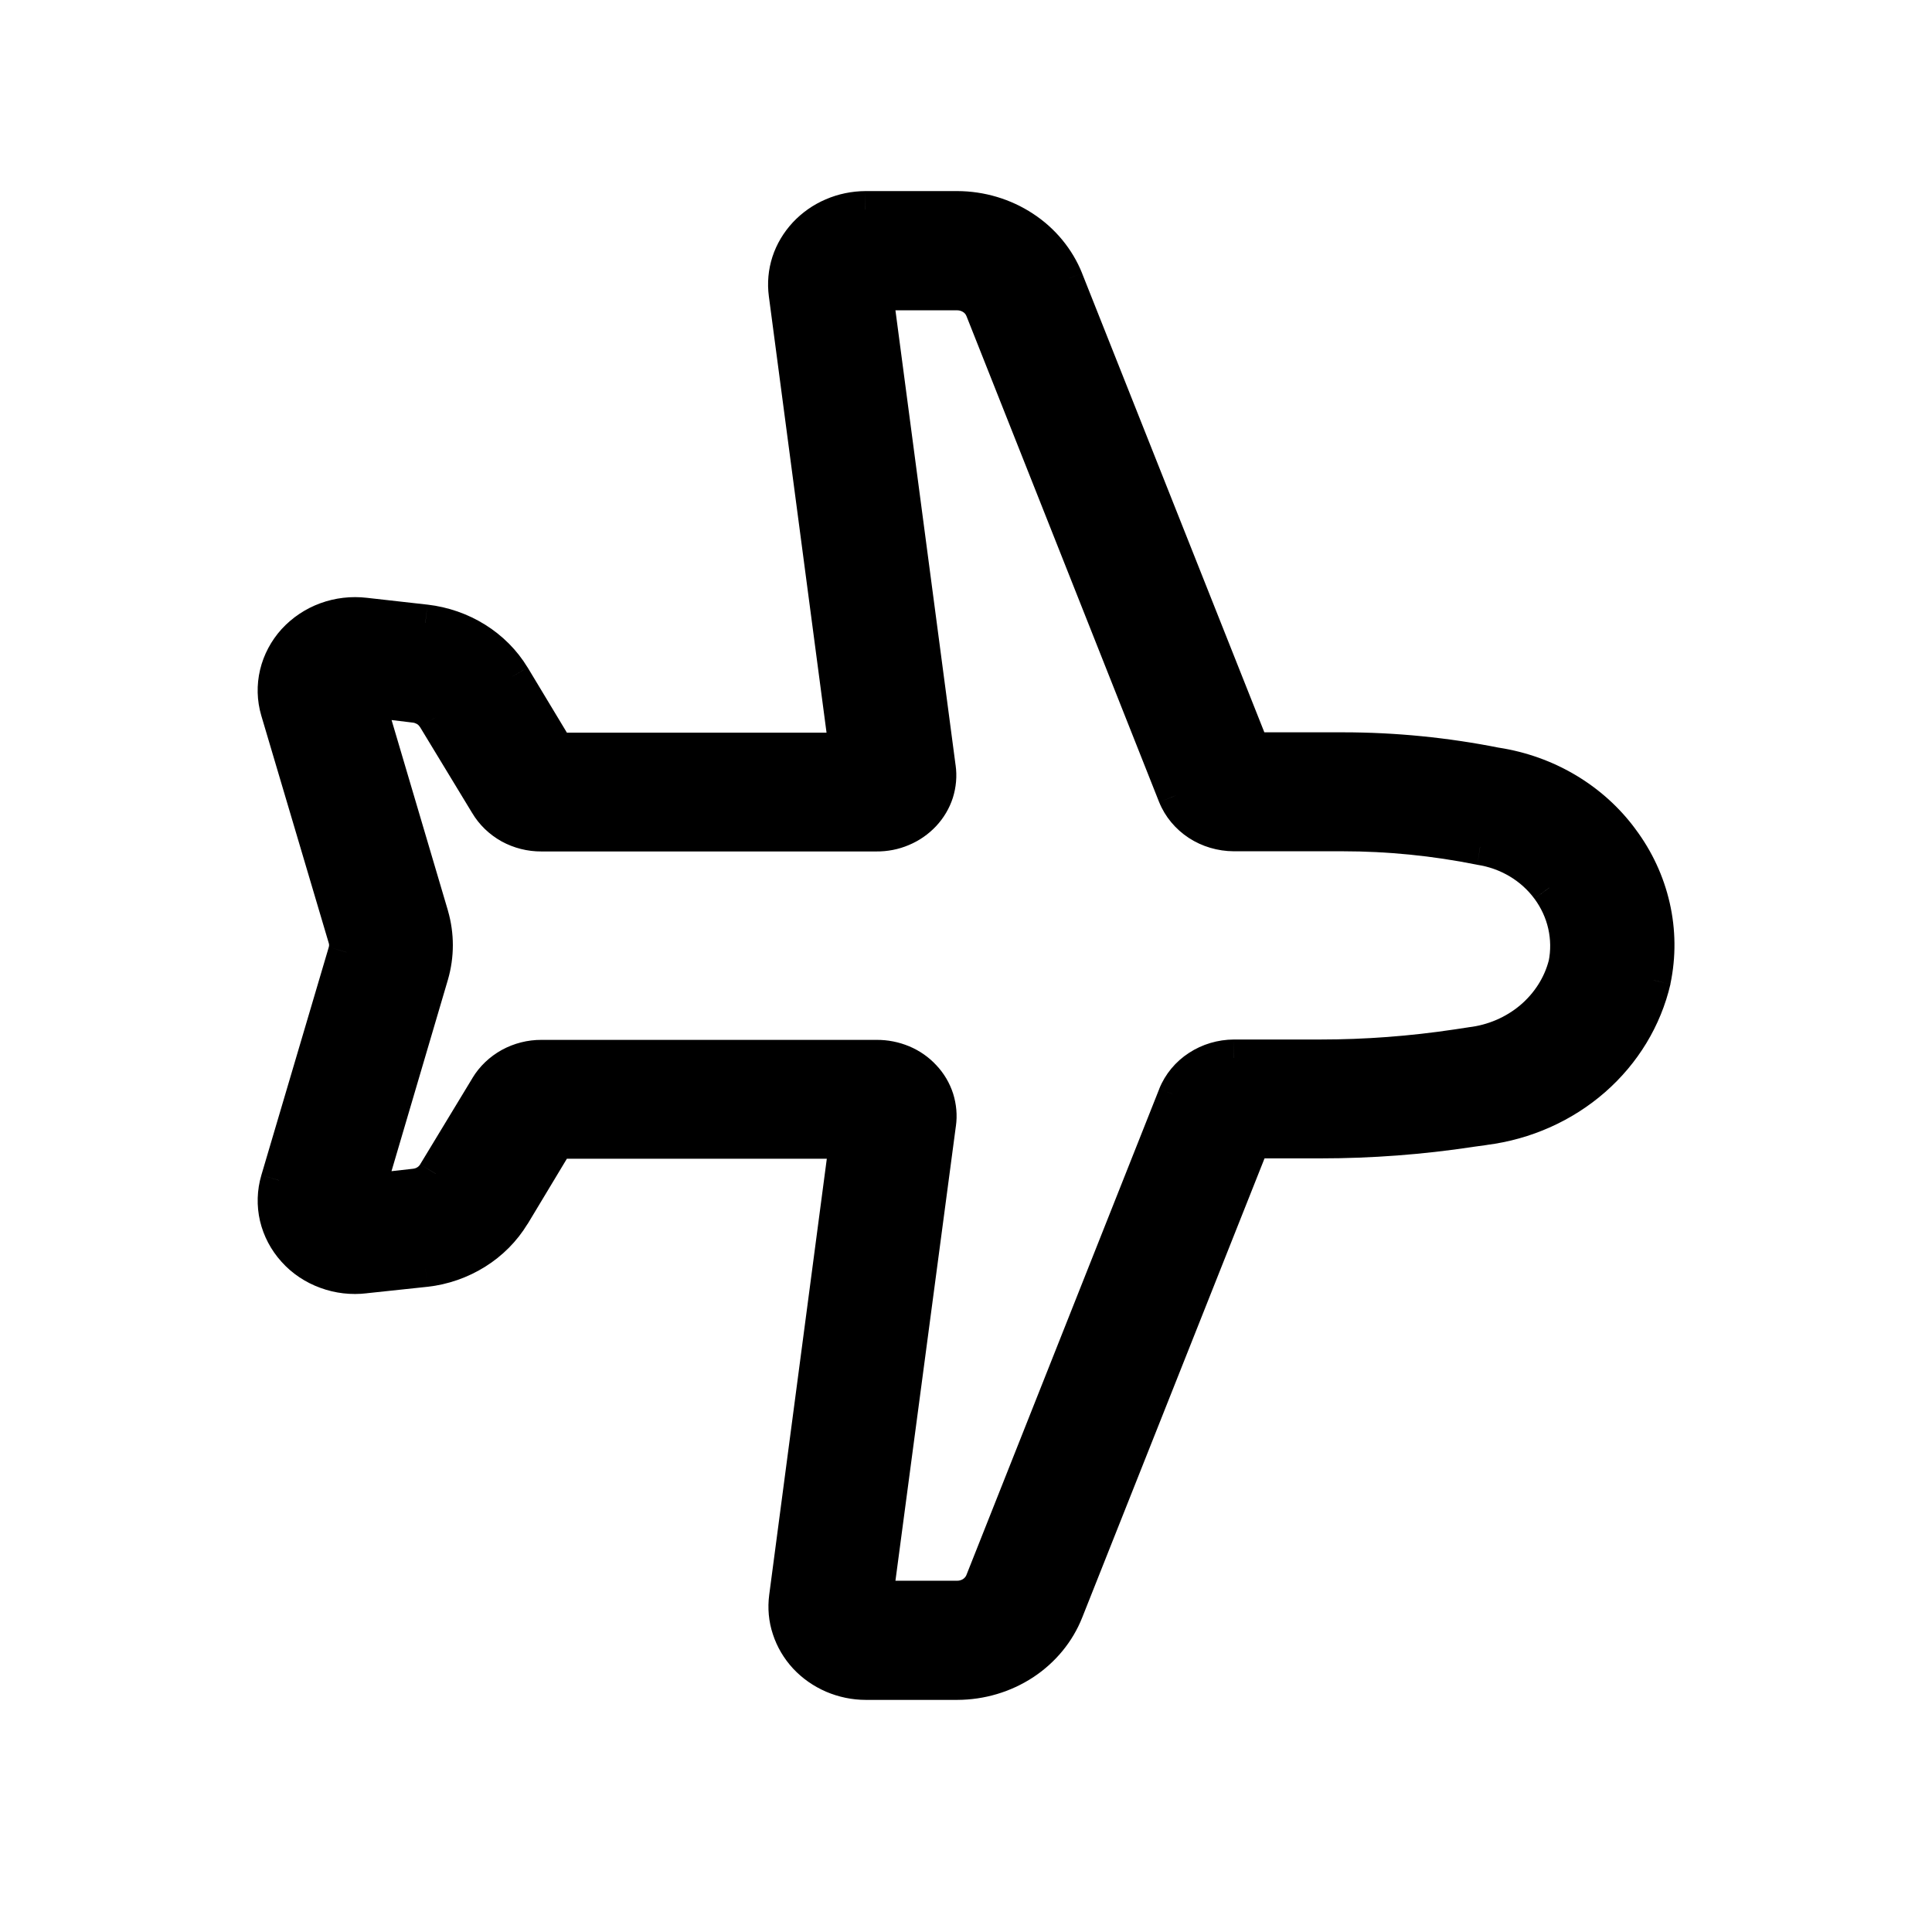 <svg width="21" height="21" viewBox="0 0 21 21" fill="none" xmlns="http://www.w3.org/2000/svg">
<g id="icons">
<g id="Vector">
<mask id="path-1-outside-1_4750_25082" maskUnits="userSpaceOnUse" x="2" y="1.277" width="17" height="18" fill="black">
<rect fill="white" x="2" y="1.277" width="17" height="18"/>
<path d="M10.406 18.277H9.411C9.289 18.277 9.169 18.252 9.058 18.204C8.947 18.156 8.848 18.087 8.767 18C8.687 17.914 8.627 17.812 8.591 17.702C8.555 17.592 8.544 17.476 8.559 17.361L9.215 12.395H6.049L5.563 13.2C5.466 13.361 5.33 13.497 5.167 13.599C5.004 13.701 4.818 13.766 4.624 13.789L3.966 13.858C3.825 13.875 3.682 13.859 3.549 13.81C3.417 13.762 3.3 13.683 3.208 13.581C3.116 13.479 3.051 13.357 3.021 13.226C2.99 13.095 2.994 12.959 3.033 12.83L3.766 10.351C3.781 10.3 3.781 10.246 3.766 10.196L3.032 7.721C2.994 7.593 2.99 7.457 3.021 7.326C3.052 7.196 3.117 7.074 3.209 6.973C3.301 6.872 3.419 6.793 3.551 6.745C3.683 6.697 3.825 6.68 3.966 6.696L4.624 6.771C4.818 6.793 5.004 6.858 5.167 6.96C5.33 7.061 5.466 7.198 5.563 7.358L6.049 8.164H9.212L8.555 3.194C8.54 3.08 8.551 2.963 8.587 2.853C8.622 2.743 8.683 2.641 8.763 2.554C8.844 2.468 8.943 2.398 9.054 2.351C9.165 2.303 9.286 2.278 9.408 2.277H10.406C10.66 2.278 10.908 2.352 11.117 2.489C11.326 2.626 11.486 2.82 11.576 3.045L13.607 8.16H14.598C15.157 8.16 15.715 8.215 16.263 8.325C16.534 8.367 16.793 8.459 17.026 8.598C17.258 8.736 17.459 8.917 17.616 9.131C17.779 9.349 17.895 9.596 17.954 9.858C18.013 10.12 18.016 10.39 17.962 10.652C17.867 11.063 17.641 11.437 17.315 11.722C16.988 12.007 16.576 12.19 16.136 12.247L15.984 12.268C15.445 12.35 14.9 12.391 14.354 12.391H13.609L11.578 17.506C11.489 17.732 11.329 17.927 11.119 18.065C10.91 18.202 10.661 18.276 10.406 18.277ZM9.505 17.382H10.406C10.468 17.382 10.528 17.364 10.579 17.33C10.629 17.297 10.668 17.25 10.69 17.195L12.787 11.909C12.835 11.789 12.921 11.685 13.033 11.612C13.144 11.539 13.277 11.5 13.413 11.499H14.351C14.848 11.499 15.345 11.462 15.835 11.387L15.987 11.365C16.234 11.336 16.466 11.236 16.652 11.08C16.838 10.923 16.969 10.717 17.029 10.489C17.058 10.344 17.057 10.195 17.024 10.051C16.992 9.907 16.929 9.77 16.839 9.65C16.752 9.531 16.641 9.431 16.512 9.354C16.383 9.277 16.239 9.225 16.088 9.202C15.597 9.104 15.097 9.053 14.595 9.053H13.411C13.275 9.052 13.143 9.013 13.031 8.94C12.919 8.867 12.834 8.764 12.785 8.644L10.69 3.36C10.668 3.305 10.629 3.258 10.579 3.224C10.528 3.191 10.468 3.173 10.406 3.173H9.505L10.189 8.345C10.201 8.434 10.194 8.525 10.166 8.611C10.139 8.697 10.092 8.776 10.029 8.843C9.966 8.911 9.889 8.964 9.802 9.001C9.715 9.038 9.621 9.056 9.526 9.055H5.885C5.767 9.056 5.65 9.026 5.548 8.97C5.446 8.913 5.362 8.832 5.304 8.734L4.736 7.798C4.712 7.759 4.679 7.726 4.64 7.701C4.6 7.676 4.555 7.66 4.507 7.655L3.978 7.592L4.677 9.955C4.737 10.163 4.737 10.383 4.677 10.592L3.978 12.963L4.51 12.903C4.557 12.898 4.603 12.882 4.642 12.857C4.682 12.832 4.715 12.799 4.738 12.76L5.307 11.821C5.365 11.724 5.449 11.643 5.551 11.588C5.653 11.532 5.768 11.502 5.886 11.503H9.529C9.624 11.502 9.718 11.521 9.805 11.557C9.892 11.594 9.969 11.648 10.032 11.715C10.095 11.783 10.142 11.862 10.169 11.948C10.197 12.034 10.204 12.125 10.192 12.214L9.505 17.382Z"/>
</mask>
<path d="M10.406 18.277H9.411C9.289 18.277 9.169 18.252 9.058 18.204C8.947 18.156 8.848 18.087 8.767 18C8.687 17.914 8.627 17.812 8.591 17.702C8.555 17.592 8.544 17.476 8.559 17.361L9.215 12.395H6.049L5.563 13.2C5.466 13.361 5.33 13.497 5.167 13.599C5.004 13.701 4.818 13.766 4.624 13.789L3.966 13.858C3.825 13.875 3.682 13.859 3.549 13.81C3.417 13.762 3.3 13.683 3.208 13.581C3.116 13.479 3.051 13.357 3.021 13.226C2.99 13.095 2.994 12.959 3.033 12.83L3.766 10.351C3.781 10.3 3.781 10.246 3.766 10.196L3.032 7.721C2.994 7.593 2.99 7.457 3.021 7.326C3.052 7.196 3.117 7.074 3.209 6.973C3.301 6.872 3.419 6.793 3.551 6.745C3.683 6.697 3.825 6.68 3.966 6.696L4.624 6.771C4.818 6.793 5.004 6.858 5.167 6.96C5.33 7.061 5.466 7.198 5.563 7.358L6.049 8.164H9.212L8.555 3.194C8.54 3.08 8.551 2.963 8.587 2.853C8.622 2.743 8.683 2.641 8.763 2.554C8.844 2.468 8.943 2.398 9.054 2.351C9.165 2.303 9.286 2.278 9.408 2.277H10.406C10.66 2.278 10.908 2.352 11.117 2.489C11.326 2.626 11.486 2.82 11.576 3.045L13.607 8.16H14.598C15.157 8.16 15.715 8.215 16.263 8.325C16.534 8.367 16.793 8.459 17.026 8.598C17.258 8.736 17.459 8.917 17.616 9.131C17.779 9.349 17.895 9.596 17.954 9.858C18.013 10.12 18.016 10.39 17.962 10.652C17.867 11.063 17.641 11.437 17.315 11.722C16.988 12.007 16.576 12.19 16.136 12.247L15.984 12.268C15.445 12.35 14.9 12.391 14.354 12.391H13.609L11.578 17.506C11.489 17.732 11.329 17.927 11.119 18.065C10.91 18.202 10.661 18.276 10.406 18.277ZM9.505 17.382H10.406C10.468 17.382 10.528 17.364 10.579 17.33C10.629 17.297 10.668 17.25 10.69 17.195L12.787 11.909C12.835 11.789 12.921 11.685 13.033 11.612C13.144 11.539 13.277 11.5 13.413 11.499H14.351C14.848 11.499 15.345 11.462 15.835 11.387L15.987 11.365C16.234 11.336 16.466 11.236 16.652 11.08C16.838 10.923 16.969 10.717 17.029 10.489C17.058 10.344 17.057 10.195 17.024 10.051C16.992 9.907 16.929 9.77 16.839 9.65C16.752 9.531 16.641 9.431 16.512 9.354C16.383 9.277 16.239 9.225 16.088 9.202C15.597 9.104 15.097 9.053 14.595 9.053H13.411C13.275 9.052 13.143 9.013 13.031 8.94C12.919 8.867 12.834 8.764 12.785 8.644L10.69 3.36C10.668 3.305 10.629 3.258 10.579 3.224C10.528 3.191 10.468 3.173 10.406 3.173H9.505L10.189 8.345C10.201 8.434 10.194 8.525 10.166 8.611C10.139 8.697 10.092 8.776 10.029 8.843C9.966 8.911 9.889 8.964 9.802 9.001C9.715 9.038 9.621 9.056 9.526 9.055H5.885C5.767 9.056 5.65 9.026 5.548 8.97C5.446 8.913 5.362 8.832 5.304 8.734L4.736 7.798C4.712 7.759 4.679 7.726 4.64 7.701C4.6 7.676 4.555 7.66 4.507 7.655L3.978 7.592L4.677 9.955C4.737 10.163 4.737 10.383 4.677 10.592L3.978 12.963L4.51 12.903C4.557 12.898 4.603 12.882 4.642 12.857C4.682 12.832 4.715 12.799 4.738 12.76L5.307 11.821C5.365 11.724 5.449 11.643 5.551 11.588C5.653 11.532 5.768 11.502 5.886 11.503H9.529C9.624 11.502 9.718 11.521 9.805 11.557C9.892 11.594 9.969 11.648 10.032 11.715C10.095 11.783 10.142 11.862 10.169 11.948C10.197 12.034 10.204 12.125 10.192 12.214L9.505 17.382Z" fill="black"/>
<path d="M6.031 12.258V12.262H6.231V12.258H6.031ZM10.406 18.277V18.477L10.406 18.477L10.406 18.277ZM9.411 18.277L9.41 18.477H9.411V18.277ZM8.559 17.361L8.361 17.335L8.361 17.335L8.559 17.361ZM9.215 12.395L9.414 12.421L9.443 12.195H9.215V12.395ZM6.049 12.395V12.195H5.936L5.878 12.291L6.049 12.395ZM5.563 13.2L5.734 13.304L5.735 13.304L5.563 13.2ZM4.624 13.789L4.645 13.987L4.647 13.987L4.624 13.789ZM3.966 13.858L3.944 13.659L3.942 13.66L3.966 13.858ZM3.208 13.581L3.357 13.447L3.356 13.447L3.208 13.581ZM3.033 12.83L3.224 12.887L3.224 12.886L3.033 12.83ZM3.766 10.351L3.574 10.293L3.574 10.294L3.766 10.351ZM3.766 10.196L3.574 10.253L3.574 10.253L3.766 10.196ZM3.032 7.721L2.84 7.778L2.84 7.778L3.032 7.721ZM3.966 6.696L3.943 6.895L3.943 6.895L3.966 6.696ZM4.624 6.771L4.647 6.572L4.646 6.572L4.624 6.771ZM5.563 7.358L5.735 7.255L5.734 7.254L5.563 7.358ZM6.049 8.164L5.878 8.267L5.936 8.364H6.049V8.164ZM9.212 8.164V8.364H9.441L9.411 8.137L9.212 8.164ZM8.555 3.194L8.357 3.22V3.22L8.555 3.194ZM9.408 2.277V2.077L9.407 2.077L9.408 2.277ZM10.406 2.277L10.406 2.077H10.406V2.277ZM11.576 3.045L11.762 2.971L11.762 2.97L11.576 3.045ZM13.607 8.16L13.421 8.234L13.471 8.36H13.607V8.16ZM14.598 8.16L14.598 7.96H14.598V8.16ZM16.263 8.325L16.223 8.521L16.232 8.522L16.263 8.325ZM17.616 9.131L17.455 9.249L17.456 9.25L17.616 9.131ZM17.962 10.652L18.157 10.697L18.157 10.693L17.962 10.652ZM16.136 12.247L16.11 12.049L16.108 12.049L16.136 12.247ZM15.984 12.268L15.956 12.07L15.954 12.071L15.984 12.268ZM14.354 12.391V12.591H14.354L14.354 12.391ZM13.609 12.391V12.191H13.473L13.423 12.317L13.609 12.391ZM11.578 17.506L11.392 17.433L11.392 17.433L11.578 17.506ZM9.505 17.382L9.307 17.356L9.277 17.582H9.505V17.382ZM10.406 17.382V17.582L10.407 17.582L10.406 17.382ZM10.69 17.195L10.876 17.269L10.876 17.269L10.69 17.195ZM12.787 11.909L12.601 11.834L12.601 11.835L12.787 11.909ZM13.413 11.499V11.299L13.412 11.299L13.413 11.499ZM14.351 11.499V11.699L14.351 11.699L14.351 11.499ZM15.835 11.387L15.806 11.19L15.806 11.19L15.835 11.387ZM15.987 11.365L15.963 11.166L15.958 11.167L15.987 11.365ZM17.029 10.489L17.223 10.539L17.225 10.529L17.029 10.489ZM16.839 9.65L16.678 9.768L16.679 9.769L16.839 9.65ZM16.088 9.202L16.049 9.398L16.058 9.4L16.088 9.202ZM14.595 9.053L14.595 8.853H14.595V9.053ZM13.411 9.053L13.41 9.253H13.411V9.053ZM12.785 8.644L12.599 8.718L12.6 8.72L12.785 8.644ZM10.69 3.36L10.876 3.286L10.876 3.286L10.69 3.36ZM10.406 3.173L10.407 2.973H10.406V3.173ZM9.505 3.173V2.973H9.277L9.307 3.199L9.505 3.173ZM10.189 8.345L9.991 8.372L9.991 8.373L10.189 8.345ZM9.526 9.055L9.528 8.855H9.526V9.055ZM5.885 9.055V8.855L5.885 8.855L5.885 9.055ZM5.304 8.734L5.476 8.632L5.475 8.63L5.304 8.734ZM4.736 7.798L4.564 7.901L4.565 7.902L4.736 7.798ZM4.507 7.655L4.483 7.854L4.485 7.854L4.507 7.655ZM3.978 7.592L4.002 7.393L3.7 7.357L3.786 7.648L3.978 7.592ZM4.677 9.955L4.869 9.899L4.869 9.898L4.677 9.955ZM4.677 10.592L4.869 10.648L4.869 10.648L4.677 10.592ZM3.978 12.963L3.786 12.907L3.701 13.196L4 13.162L3.978 12.963ZM4.51 12.903L4.488 12.704L4.488 12.704L4.51 12.903ZM4.738 12.76L4.567 12.656L4.567 12.657L4.738 12.76ZM5.307 11.821L5.478 11.924L5.478 11.924L5.307 11.821ZM5.886 11.503L5.885 11.703H5.886V11.503ZM9.529 11.503V11.703L9.53 11.703L9.529 11.503ZM10.192 12.214L9.994 12.185L9.993 12.187L10.192 12.214ZM10.406 18.077H9.411V18.477H10.406V18.077ZM9.412 18.077C9.317 18.077 9.223 18.057 9.137 18.02L8.979 18.388C9.115 18.446 9.262 18.477 9.41 18.477L9.412 18.077ZM9.137 18.02C9.051 17.983 8.975 17.93 8.914 17.864L8.621 18.137C8.721 18.244 8.843 18.329 8.979 18.388L9.137 18.02ZM8.914 17.864C8.853 17.799 8.808 17.722 8.781 17.64L8.401 17.764C8.446 17.902 8.521 18.029 8.621 18.137L8.914 17.864ZM8.781 17.64C8.754 17.558 8.746 17.472 8.757 17.387L8.361 17.335C8.342 17.48 8.355 17.626 8.401 17.764L8.781 17.64ZM8.757 17.388L9.414 12.421L9.017 12.368L8.361 17.335L8.757 17.388ZM9.215 12.195H6.049V12.595H9.215V12.195ZM5.878 12.291L5.392 13.097L5.735 13.304L6.22 12.498L5.878 12.291ZM5.392 13.096C5.312 13.229 5.198 13.344 5.061 13.43L5.273 13.769C5.462 13.651 5.62 13.492 5.734 13.304L5.392 13.096ZM5.061 13.43C4.924 13.516 4.766 13.571 4.601 13.59L4.647 13.987C4.87 13.962 5.084 13.887 5.273 13.769L5.061 13.43ZM4.603 13.59L3.944 13.659L3.987 14.057L4.645 13.987L4.603 13.59ZM3.942 13.66C3.832 13.673 3.721 13.66 3.618 13.623L3.481 13.998C3.643 14.058 3.818 14.078 3.99 14.057L3.942 13.66ZM3.618 13.623C3.516 13.585 3.426 13.524 3.357 13.447L3.059 13.714C3.173 13.842 3.319 13.939 3.481 13.998L3.618 13.623ZM3.356 13.447C3.286 13.369 3.238 13.278 3.216 13.181L2.826 13.271C2.865 13.436 2.945 13.588 3.06 13.715L3.356 13.447ZM3.216 13.181C3.193 13.083 3.196 12.983 3.224 12.887L2.841 12.773C2.793 12.935 2.788 13.107 2.826 13.271L3.216 13.181ZM3.224 12.886L3.958 10.408L3.574 10.294L2.841 12.773L3.224 12.886ZM3.957 10.408C3.984 10.32 3.984 10.227 3.957 10.139L3.574 10.253C3.578 10.266 3.578 10.28 3.574 10.293L3.957 10.408ZM3.957 10.139L3.223 7.665L2.84 7.778L3.574 10.253L3.957 10.139ZM3.224 7.665C3.196 7.57 3.193 7.469 3.216 7.372L2.827 7.28C2.788 7.444 2.792 7.615 2.84 7.778L3.224 7.665ZM3.216 7.372C3.239 7.276 3.287 7.185 3.357 7.108L3.061 6.838C2.947 6.964 2.866 7.116 2.827 7.28L3.216 7.372ZM3.357 7.108C3.427 7.031 3.517 6.971 3.619 6.933L3.482 6.557C3.32 6.616 3.176 6.713 3.061 6.838L3.357 7.108ZM3.619 6.933C3.722 6.896 3.833 6.882 3.943 6.895L3.988 6.498C3.817 6.478 3.643 6.498 3.482 6.557L3.619 6.933ZM3.943 6.895L4.601 6.969L4.646 6.572L3.988 6.498L3.943 6.895ZM4.601 6.969C4.766 6.988 4.923 7.043 5.061 7.129L5.273 6.79C5.084 6.672 4.87 6.598 4.647 6.572L4.601 6.969ZM5.061 7.129C5.198 7.215 5.312 7.329 5.393 7.462L5.734 7.254C5.62 7.066 5.462 6.908 5.273 6.79L5.061 7.129ZM5.392 7.461L5.878 8.267L6.22 8.06L5.735 7.255L5.392 7.461ZM6.049 8.364H9.212V7.964H6.049V8.364ZM9.411 8.137L8.753 3.168L8.357 3.22L9.014 8.19L9.411 8.137ZM8.753 3.168C8.742 3.083 8.75 2.997 8.777 2.915L8.396 2.791C8.351 2.93 8.338 3.076 8.357 3.22L8.753 3.168ZM8.777 2.915C8.803 2.833 8.849 2.756 8.91 2.691L8.617 2.418C8.517 2.526 8.441 2.653 8.396 2.791L8.777 2.915ZM8.91 2.691C8.971 2.625 9.047 2.571 9.133 2.534L8.975 2.167C8.839 2.225 8.717 2.311 8.617 2.418L8.91 2.691ZM9.133 2.534C9.219 2.497 9.313 2.478 9.408 2.477L9.407 2.077C9.258 2.078 9.111 2.108 8.975 2.167L9.133 2.534ZM9.408 2.477H10.406V2.077H9.408V2.477ZM10.405 2.477C10.621 2.478 10.832 2.541 11.008 2.656L11.227 2.322C10.985 2.163 10.699 2.078 10.406 2.077L10.405 2.477ZM11.008 2.656C11.183 2.772 11.316 2.933 11.391 3.119L11.762 2.97C11.656 2.706 11.469 2.48 11.227 2.322L11.008 2.656ZM11.39 3.118L13.421 8.234L13.793 8.086L11.762 2.971L11.39 3.118ZM13.607 8.36H14.598V7.96H13.607V8.36ZM14.598 8.36C15.144 8.36 15.689 8.414 16.223 8.521L16.302 8.129C15.741 8.017 15.17 7.96 14.598 7.96L14.598 8.36ZM16.232 8.522C16.478 8.56 16.713 8.645 16.923 8.77L17.128 8.426C16.873 8.274 16.589 8.173 16.293 8.127L16.232 8.522ZM16.923 8.77C17.134 8.895 17.314 9.058 17.455 9.249L17.777 9.012C17.604 8.777 17.383 8.578 17.128 8.426L16.923 8.77ZM17.456 9.25C17.603 9.447 17.706 9.669 17.759 9.902L18.149 9.814C18.083 9.524 17.956 9.251 17.776 9.011L17.456 9.25ZM17.759 9.902C17.812 10.136 17.814 10.377 17.766 10.612L18.157 10.693C18.218 10.402 18.215 10.103 18.149 9.814L17.759 9.902ZM17.767 10.608C17.682 10.976 17.479 11.313 17.183 11.571L17.446 11.872C17.803 11.56 18.052 11.15 18.157 10.697L17.767 10.608ZM17.183 11.571C16.887 11.83 16.513 11.997 16.11 12.049L16.161 12.445C16.64 12.384 17.089 12.184 17.446 11.872L17.183 11.571ZM16.108 12.049L15.956 12.07L16.012 12.466L16.164 12.445L16.108 12.049ZM15.954 12.071C15.425 12.151 14.89 12.191 14.354 12.191L14.354 12.591C14.91 12.591 15.465 12.549 16.014 12.466L15.954 12.071ZM14.354 12.191H13.609V12.591H14.354V12.191ZM13.423 12.317L11.392 17.433L11.764 17.58L13.795 12.465L13.423 12.317ZM11.392 17.433C11.318 17.619 11.185 17.782 11.009 17.898L11.229 18.232C11.472 18.072 11.659 17.846 11.764 17.58L11.392 17.433ZM11.009 17.898C10.833 18.014 10.622 18.077 10.405 18.077L10.406 18.477C10.7 18.476 10.986 18.391 11.229 18.232L11.009 17.898ZM9.505 17.582H10.406V17.182H9.505V17.582ZM10.407 17.582C10.507 17.581 10.605 17.552 10.688 17.497L10.469 17.163C10.451 17.175 10.428 17.182 10.405 17.182L10.407 17.582ZM10.688 17.497C10.772 17.442 10.838 17.363 10.876 17.269L10.504 17.121C10.498 17.136 10.486 17.151 10.469 17.163L10.688 17.497ZM10.876 17.269L12.973 11.982L12.601 11.835L10.504 17.121L10.876 17.269ZM12.972 11.983C13.005 11.902 13.063 11.831 13.142 11.78L12.923 11.445C12.778 11.539 12.665 11.675 12.601 11.834L12.972 11.983ZM13.142 11.78C13.221 11.728 13.316 11.7 13.413 11.699L13.412 11.299C13.238 11.3 13.068 11.35 12.923 11.445L13.142 11.78ZM13.413 11.699H14.351V11.299H13.413V11.699ZM14.351 11.699C14.858 11.699 15.365 11.661 15.865 11.585L15.806 11.19C15.325 11.262 14.838 11.299 14.351 11.299L14.351 11.699ZM15.865 11.585L16.016 11.563L15.958 11.167L15.806 11.19L15.865 11.585ZM16.011 11.564C16.295 11.53 16.564 11.415 16.781 11.233L16.523 10.927C16.368 11.057 16.173 11.142 15.963 11.166L16.011 11.564ZM16.781 11.233C16.997 11.05 17.152 10.809 17.222 10.539L16.835 10.438C16.787 10.625 16.678 10.796 16.523 10.927L16.781 11.233ZM17.225 10.529C17.26 10.356 17.258 10.179 17.219 10.007L16.829 10.095C16.855 10.211 16.857 10.332 16.833 10.449L17.225 10.529ZM17.219 10.007C17.181 9.835 17.106 9.673 17 9.531L16.679 9.769C16.752 9.868 16.803 9.979 16.829 10.095L17.219 10.007ZM17 9.531C16.897 9.391 16.766 9.272 16.614 9.182L16.41 9.526C16.516 9.589 16.607 9.672 16.678 9.768L17 9.531ZM16.614 9.182C16.463 9.092 16.294 9.031 16.119 9.004L16.058 9.4C16.183 9.419 16.303 9.462 16.41 9.526L16.614 9.182ZM16.128 9.006C15.624 8.905 15.11 8.853 14.595 8.853L14.594 9.253C15.083 9.253 15.571 9.302 16.049 9.398L16.128 9.006ZM14.595 8.853H13.411V9.253H14.595V8.853ZM13.412 8.853C13.314 8.852 13.219 8.824 13.14 8.773L12.922 9.108C13.066 9.202 13.237 9.252 13.41 9.253L13.412 8.853ZM13.14 8.773C13.062 8.721 13.003 8.65 12.97 8.569L12.6 8.72C12.664 8.878 12.777 9.013 12.922 9.108L13.14 8.773ZM12.971 8.571L10.876 3.286L10.504 3.433L12.599 8.718L12.971 8.571ZM10.876 3.286C10.838 3.192 10.772 3.113 10.688 3.057L10.469 3.392C10.486 3.403 10.498 3.418 10.504 3.434L10.876 3.286ZM10.688 3.057C10.605 3.002 10.507 2.973 10.407 2.973L10.405 3.373C10.428 3.373 10.451 3.38 10.469 3.392L10.688 3.057ZM10.406 2.973H9.505V3.373H10.406V2.973ZM9.307 3.199L9.991 8.372L10.387 8.319L9.703 3.146L9.307 3.199ZM9.991 8.373C9.999 8.432 9.994 8.492 9.976 8.55L10.357 8.672C10.393 8.557 10.404 8.436 10.387 8.317L9.991 8.373ZM9.976 8.55C9.957 8.607 9.926 8.661 9.883 8.707L10.175 8.98C10.258 8.891 10.32 8.787 10.357 8.672L9.976 8.55ZM9.883 8.707C9.839 8.753 9.786 8.791 9.724 8.817L9.879 9.185C9.992 9.138 10.092 9.068 10.175 8.98L9.883 8.707ZM9.724 8.817C9.663 8.843 9.596 8.856 9.528 8.855L9.524 9.255C9.646 9.256 9.767 9.233 9.879 9.185L9.724 8.817ZM9.526 8.855H5.885V9.255H9.526V8.855ZM5.885 8.855C5.8 8.856 5.717 8.834 5.645 8.795L5.451 9.145C5.584 9.218 5.734 9.256 5.886 9.255L5.885 8.855ZM5.645 8.795C5.573 8.755 5.515 8.698 5.476 8.632L5.132 8.836C5.208 8.965 5.319 9.071 5.451 9.145L5.645 8.795ZM5.475 8.63L4.906 7.695L4.565 7.902L5.133 8.838L5.475 8.63ZM4.907 7.696C4.867 7.629 4.811 7.573 4.746 7.532L4.533 7.87C4.547 7.879 4.557 7.89 4.564 7.901L4.907 7.696ZM4.746 7.532C4.68 7.49 4.606 7.465 4.529 7.456L4.485 7.854C4.503 7.856 4.519 7.862 4.533 7.87L4.746 7.532ZM4.531 7.457L4.002 7.393L3.954 7.79L4.483 7.854L4.531 7.457ZM3.786 7.648L4.485 10.012L4.869 9.898L4.17 7.535L3.786 7.648ZM4.485 10.011C4.535 10.183 4.535 10.364 4.485 10.536L4.869 10.648C4.94 10.403 4.94 10.144 4.869 9.899L4.485 10.011ZM4.485 10.535L3.786 12.907L4.17 13.02L4.869 10.648L4.485 10.535ZM4 13.162L4.533 13.102L4.488 12.704L3.955 12.764L4 13.162ZM4.532 13.102C4.609 13.093 4.683 13.068 4.749 13.027L4.536 12.688C4.522 12.697 4.506 12.702 4.488 12.704L4.532 13.102ZM4.749 13.027C4.814 12.986 4.87 12.93 4.91 12.863L4.567 12.657C4.56 12.668 4.55 12.679 4.536 12.688L4.749 13.027ZM4.91 12.863L5.478 11.924L5.136 11.717L4.567 12.656L4.91 12.863ZM5.478 11.924C5.517 11.858 5.575 11.802 5.647 11.763L5.455 11.412C5.323 11.485 5.212 11.59 5.135 11.718L5.478 11.924ZM5.647 11.763C5.719 11.724 5.801 11.703 5.885 11.703L5.887 11.303C5.736 11.302 5.587 11.34 5.455 11.412L5.647 11.763ZM5.886 11.703H9.529V11.303H5.886V11.703ZM9.53 11.703C9.599 11.702 9.666 11.716 9.727 11.742L9.883 11.373C9.77 11.326 9.649 11.302 9.527 11.303L9.53 11.703ZM9.727 11.742C9.789 11.768 9.843 11.805 9.886 11.852L10.178 11.579C10.096 11.49 9.995 11.42 9.883 11.373L9.727 11.742ZM9.886 11.852C9.929 11.898 9.96 11.952 9.979 12.009L10.36 11.887C10.323 11.772 10.261 11.667 10.178 11.579L9.886 11.852ZM9.979 12.009C9.997 12.066 10.002 12.126 9.994 12.185L10.39 12.242C10.407 12.123 10.396 12.002 10.36 11.887L9.979 12.009ZM9.993 12.187L9.307 17.356L9.703 17.408L10.39 12.24L9.993 12.187Z" fill="black" mask="url(#path-1-outside-1_4750_25082)"/>
</g>
</g>
</svg>
